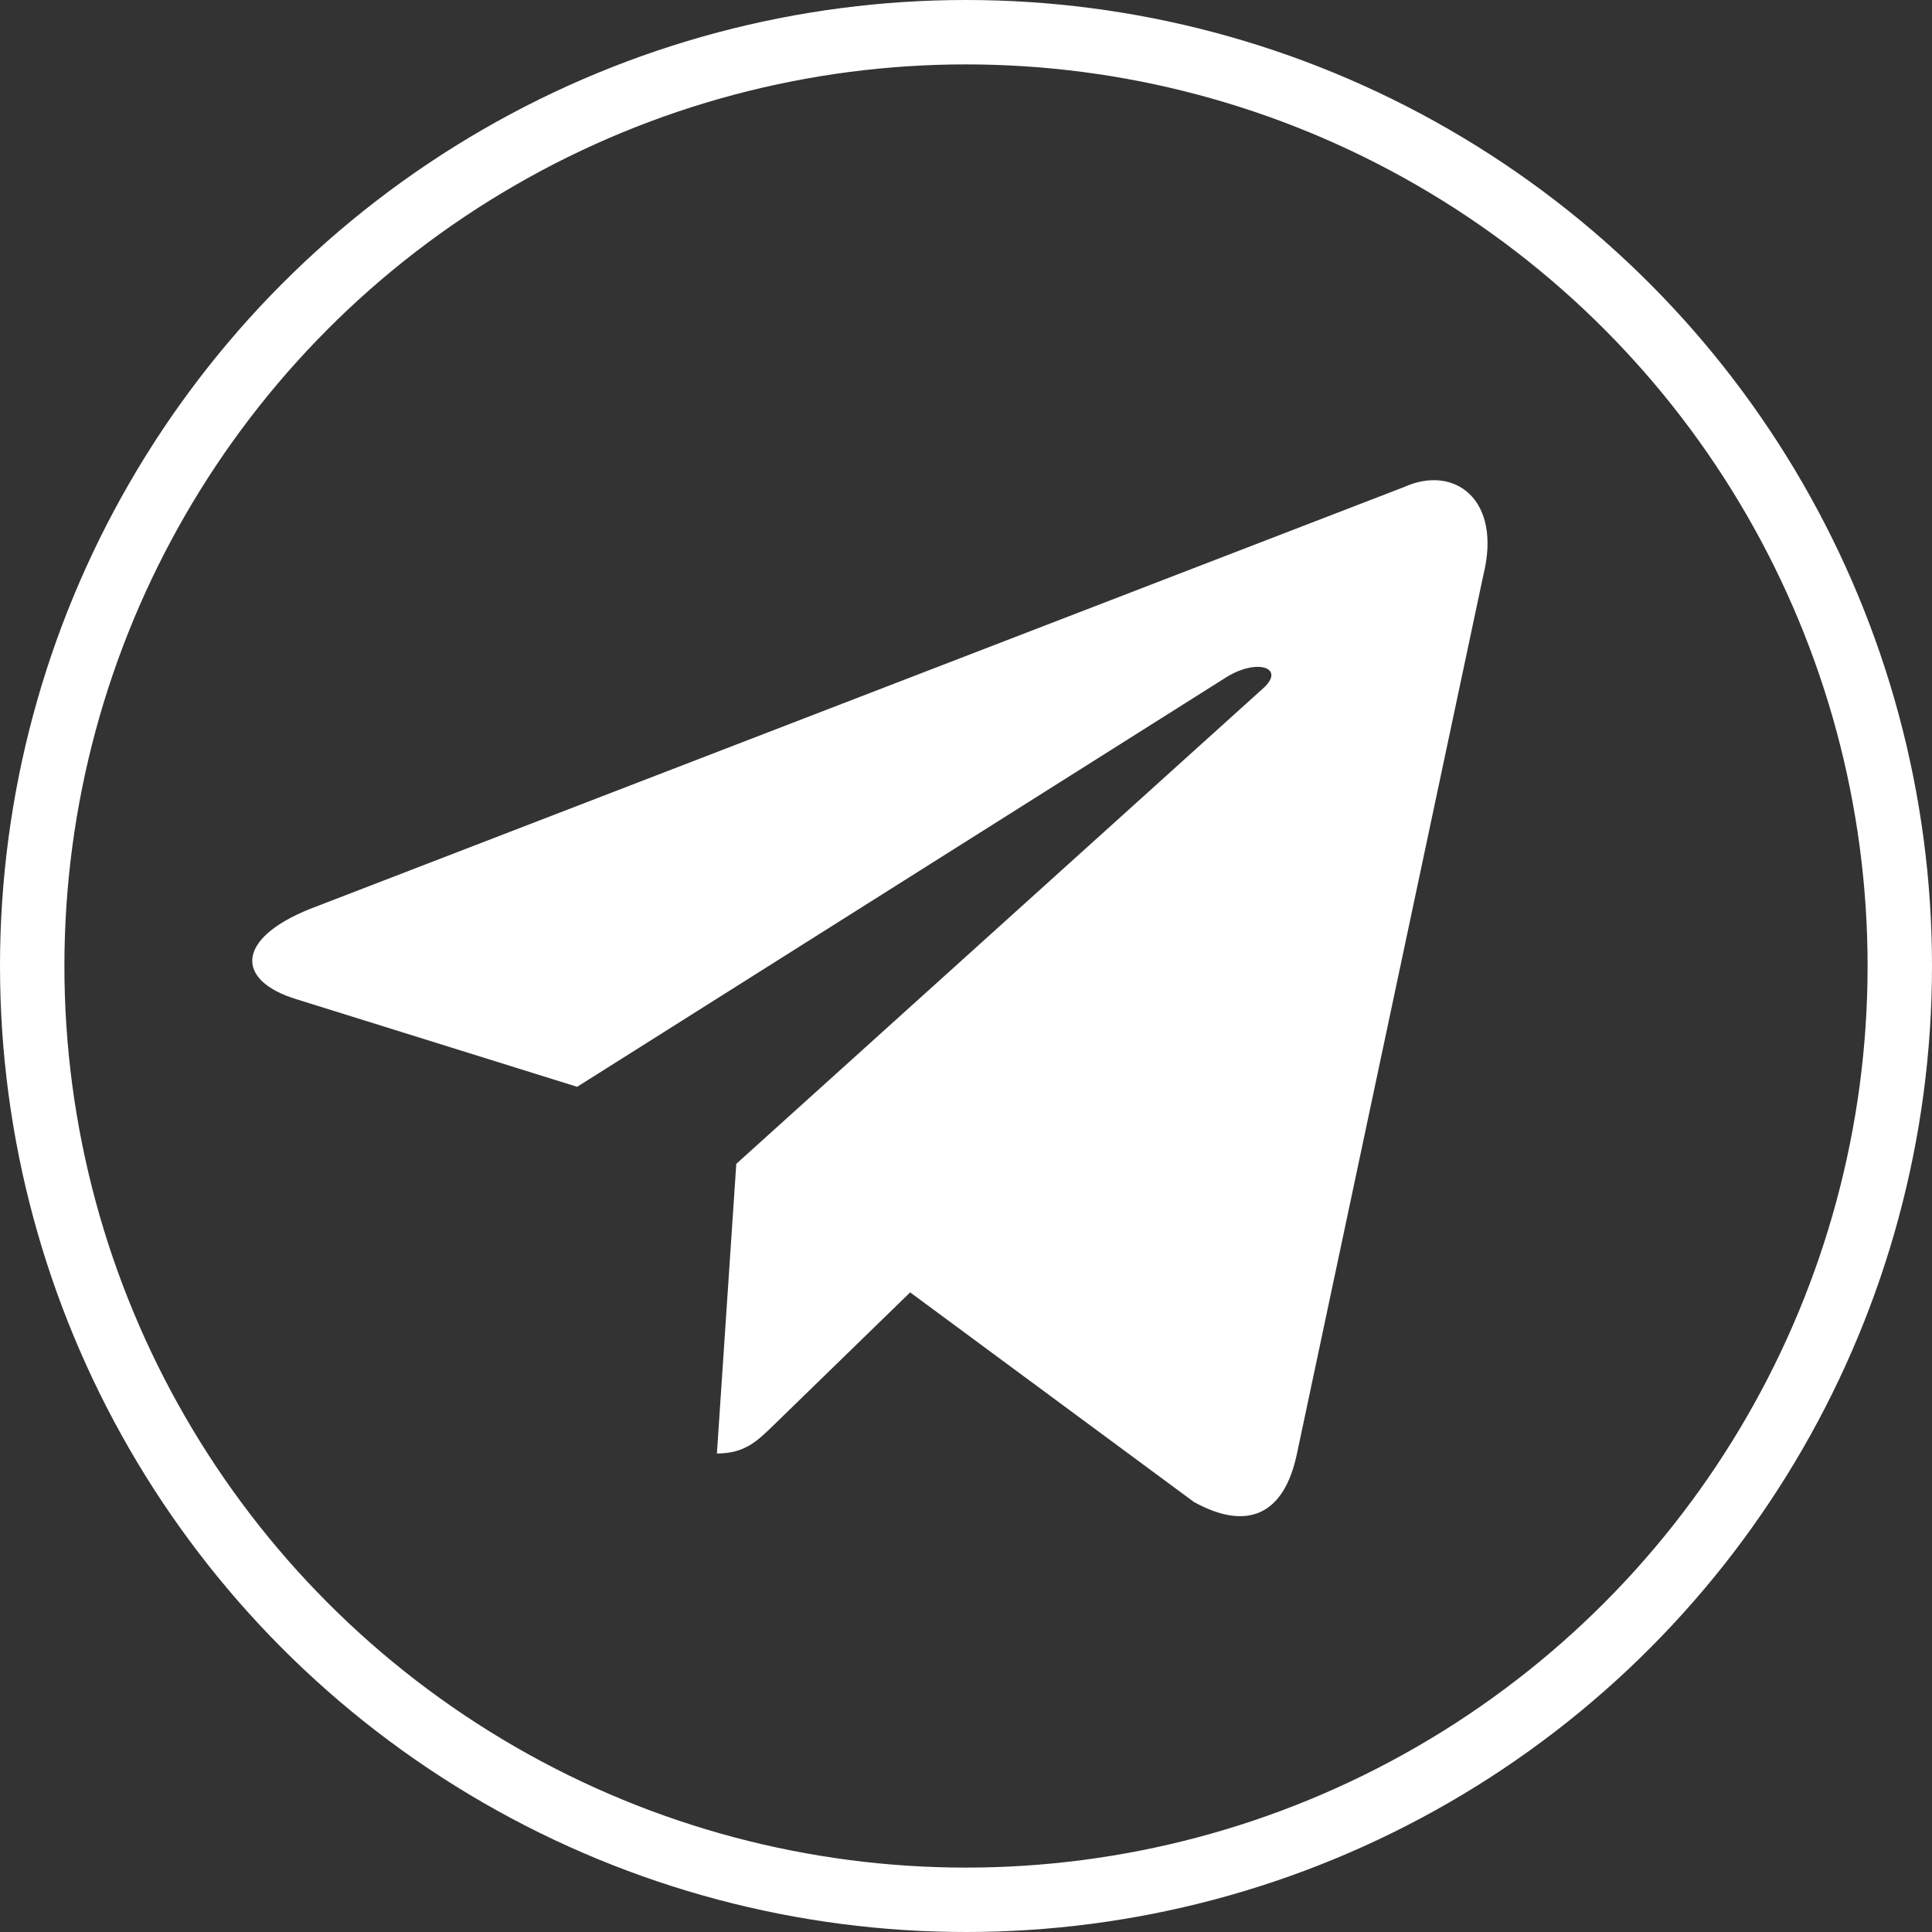 <?xml version="1.0" encoding="UTF-8"?> <svg xmlns="http://www.w3.org/2000/svg" width="30" height="30" viewBox="0 0 30 30" fill="none"><rect x="0" y="0" width="30" height="30" fill="#333333" stroke="none"/><path d="M21.804 7.562L4.813 14.114C3.653 14.58 3.66 15.227 4.6 15.515L8.962 16.876L19.055 10.508C19.533 10.218 19.969 10.374 19.61 10.692L11.433 18.072H11.431L11.433 18.073L11.132 22.57C11.573 22.57 11.767 22.367 12.014 22.129L14.133 20.068L18.541 23.324C19.353 23.771 19.937 23.541 20.139 22.572L23.032 8.936C23.329 7.749 22.579 7.211 21.804 7.562Z" fill="white"></path><circle cx="15" cy="15" r="14.5" stroke="white"></circle></svg> 